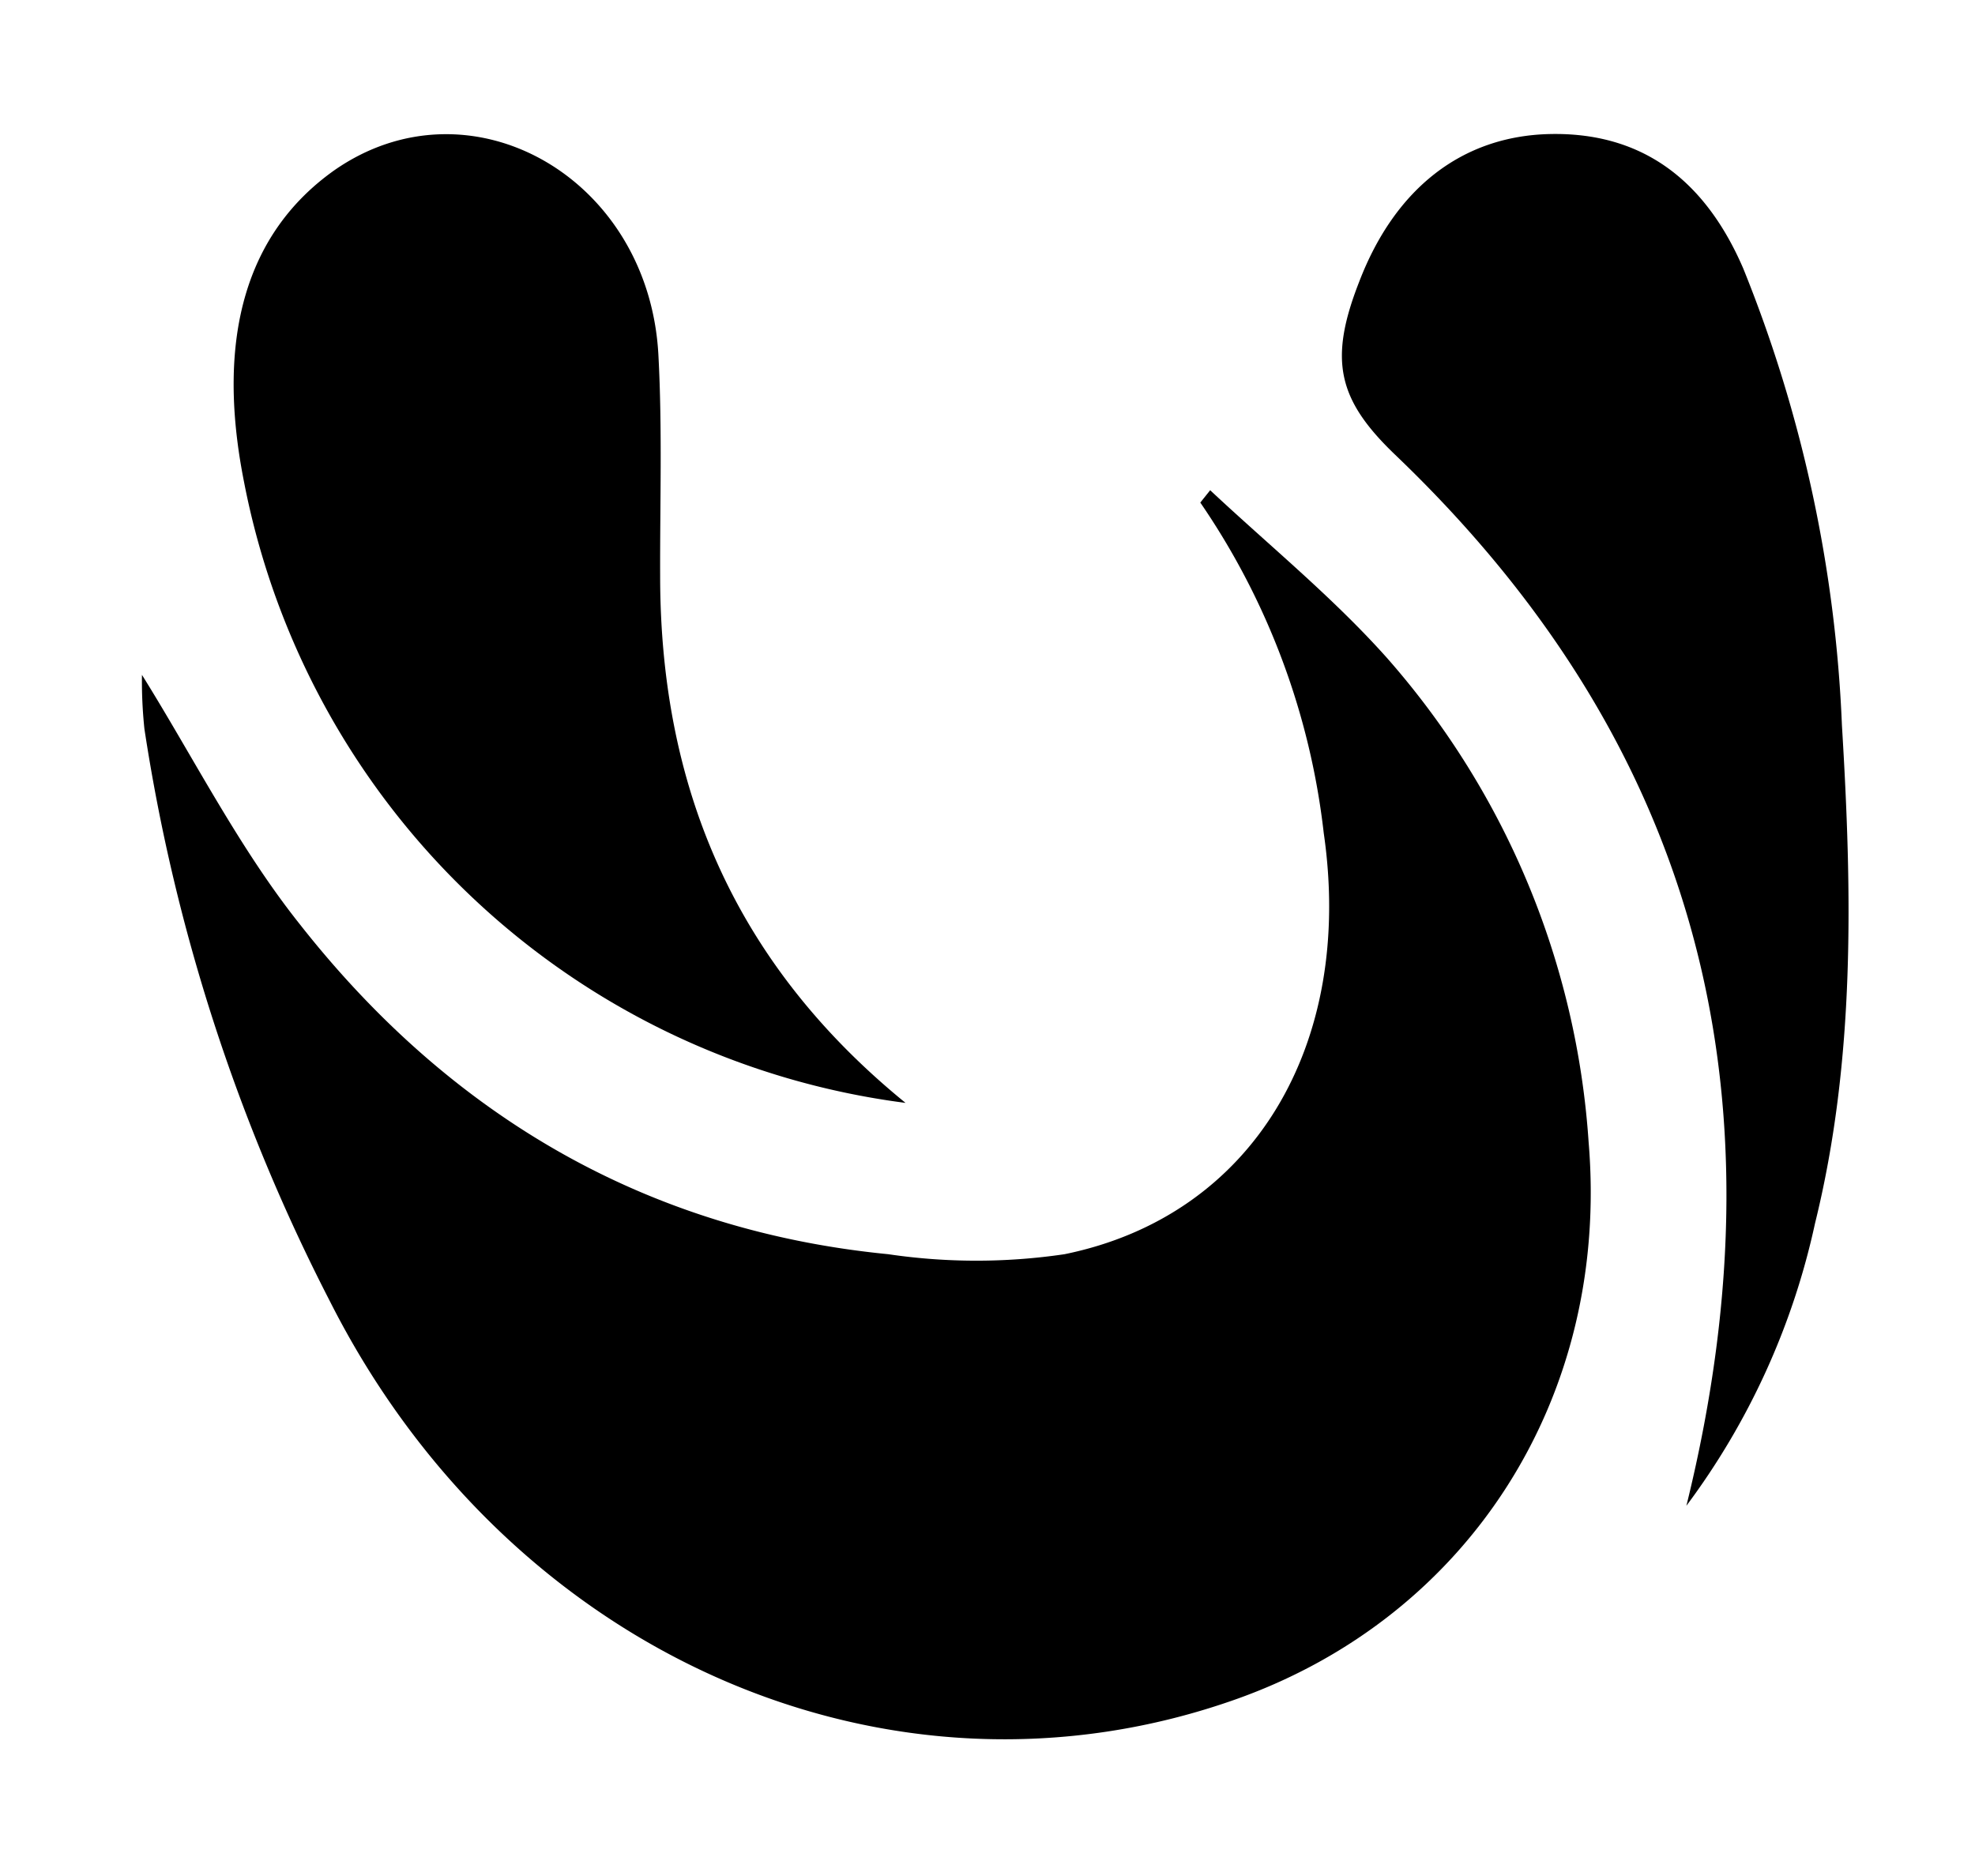 <svg id="Layer_1" data-name="Layer 1" xmlns="http://www.w3.org/2000/svg" width="80" height="76" viewBox="0 0 80 76"><g id="Logo"><path d="M5.75,27.34c2.05,3.28,3.92,7,6.4,10.11,6.29,8,14.33,12.43,23.83,13.36a24.41,24.41,0,0,0,7.14,0c7.65-1.56,11.74-8.5,10.5-17.06a29.55,29.55,0,0,0-5-13.39l.4-.5c2.39,2.24,4.94,4.31,7.14,6.77a33,33,0,0,1,8.19,19.65c.86,10.34-4.86,19.19-14.23,22.54-14,5-29.5-1.72-36.77-16.13A75.37,75.37,0,0,1,5.85,29.53,18.65,18.65,0,0,1,5.75,27.34Z"/><path d="M36.68,44.68A31.38,31.38,0,0,1,9.88,19.5C8.72,13.64,10,9.41,13.54,6.9c5.49-3.83,12.75.27,13.13,7.49.16,3,.06,6,.07,8.93C26.74,32.22,30,39.24,36.68,44.68Z"/><path d="M68.31,61c4.28-17.37,0-31.29-11.79-42.57-2.33-2.23-2.71-3.83-1.47-7,1.45-3.8,4.18-5.93,7.75-6S69,7.14,70.61,10.87a55.36,55.36,0,0,1,4,18.52c.41,6.73.55,13.53-1.09,20.17A29.6,29.6,0,0,1,68.31,61Z"/></g></svg>